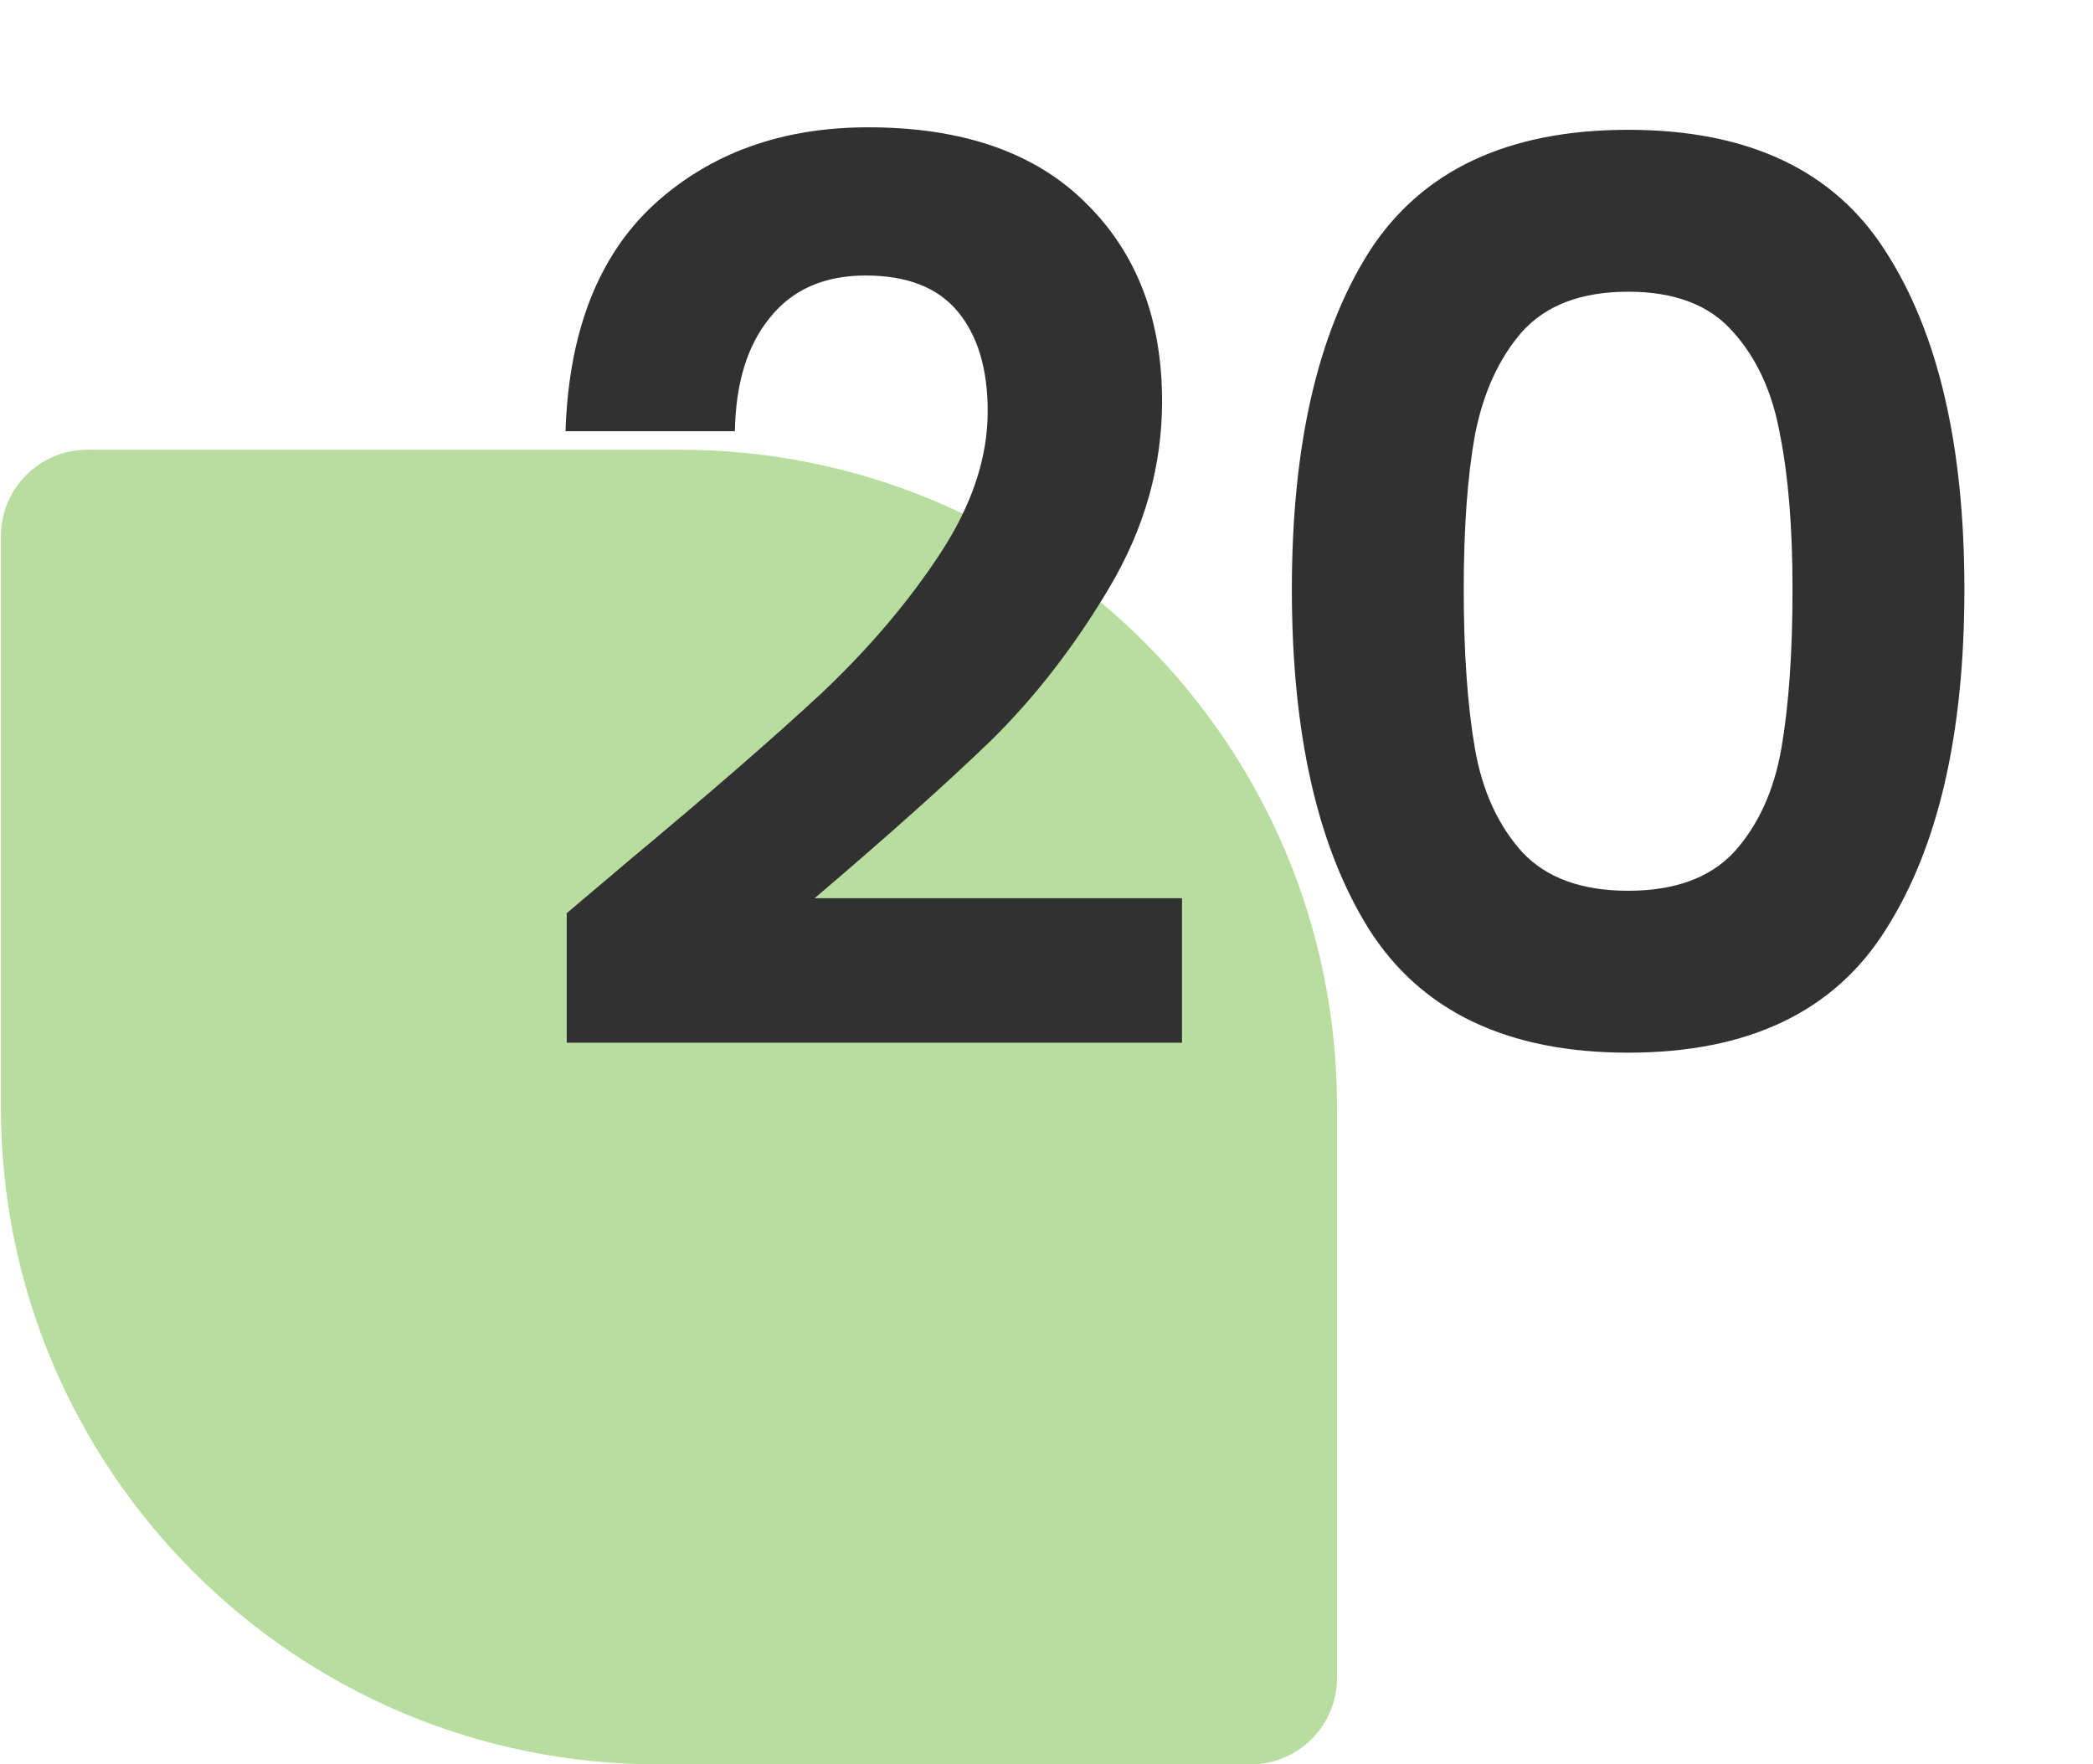 <svg xmlns="http://www.w3.org/2000/svg" width="121" height="102" viewBox="0 0 121 102" fill="none"><path d="M0.051 31C0.051 28.239 2.289 26 5.051 26H39.296C60.283 26 77.296 43.013 77.296 64V97C77.296 99.761 75.058 102 72.296 102H38.051C17.064 102 0.051 84.987 0.051 64V31Z" fill="#5AB122" fill-opacity="0.43"></path><path d="M36.509 49.624C41.117 45.784 44.789 42.592 47.525 40.048C50.261 37.456 52.541 34.768 54.365 31.984C56.189 29.2 57.101 26.464 57.101 23.776C57.101 21.328 56.525 19.408 55.373 18.016C54.221 16.624 52.445 15.928 50.045 15.928C47.645 15.928 45.797 16.744 44.501 18.376C43.205 19.96 42.533 22.144 42.485 24.928H32.693C32.885 19.168 34.589 14.8 37.805 11.824C41.069 8.848 45.197 7.36 50.189 7.36C55.661 7.36 59.861 8.824 62.789 11.752C65.717 14.632 67.181 18.448 67.181 23.2C67.181 26.944 66.173 30.52 64.157 33.928C62.141 37.336 59.837 40.312 57.245 42.856C54.653 45.352 51.269 48.376 47.093 51.928H68.333V60.28H32.765V52.792L36.509 49.624ZM74.685 34.072C74.685 25.768 76.173 19.264 79.149 14.56C82.173 9.856 87.165 7.504 94.125 7.504C101.085 7.504 106.053 9.856 109.029 14.56C112.053 19.264 113.565 25.768 113.565 34.072C113.565 42.424 112.053 48.976 109.029 53.728C106.053 58.48 101.085 60.856 94.125 60.856C87.165 60.856 82.173 58.48 79.149 53.728C76.173 48.976 74.685 42.424 74.685 34.072ZM103.629 34.072C103.629 30.52 103.389 27.544 102.909 25.144C102.477 22.696 101.565 20.704 100.173 19.168C98.829 17.632 96.813 16.864 94.125 16.864C91.437 16.864 89.397 17.632 88.005 19.168C86.661 20.704 85.749 22.696 85.269 25.144C84.837 27.544 84.621 30.52 84.621 34.072C84.621 37.72 84.837 40.792 85.269 43.288C85.701 45.736 86.613 47.728 88.005 49.264C89.397 50.752 91.437 51.496 94.125 51.496C96.813 51.496 98.853 50.752 100.245 49.264C101.637 47.728 102.549 45.736 102.981 43.288C103.413 40.792 103.629 37.72 103.629 34.072Z" fill="#313131"></path></svg>